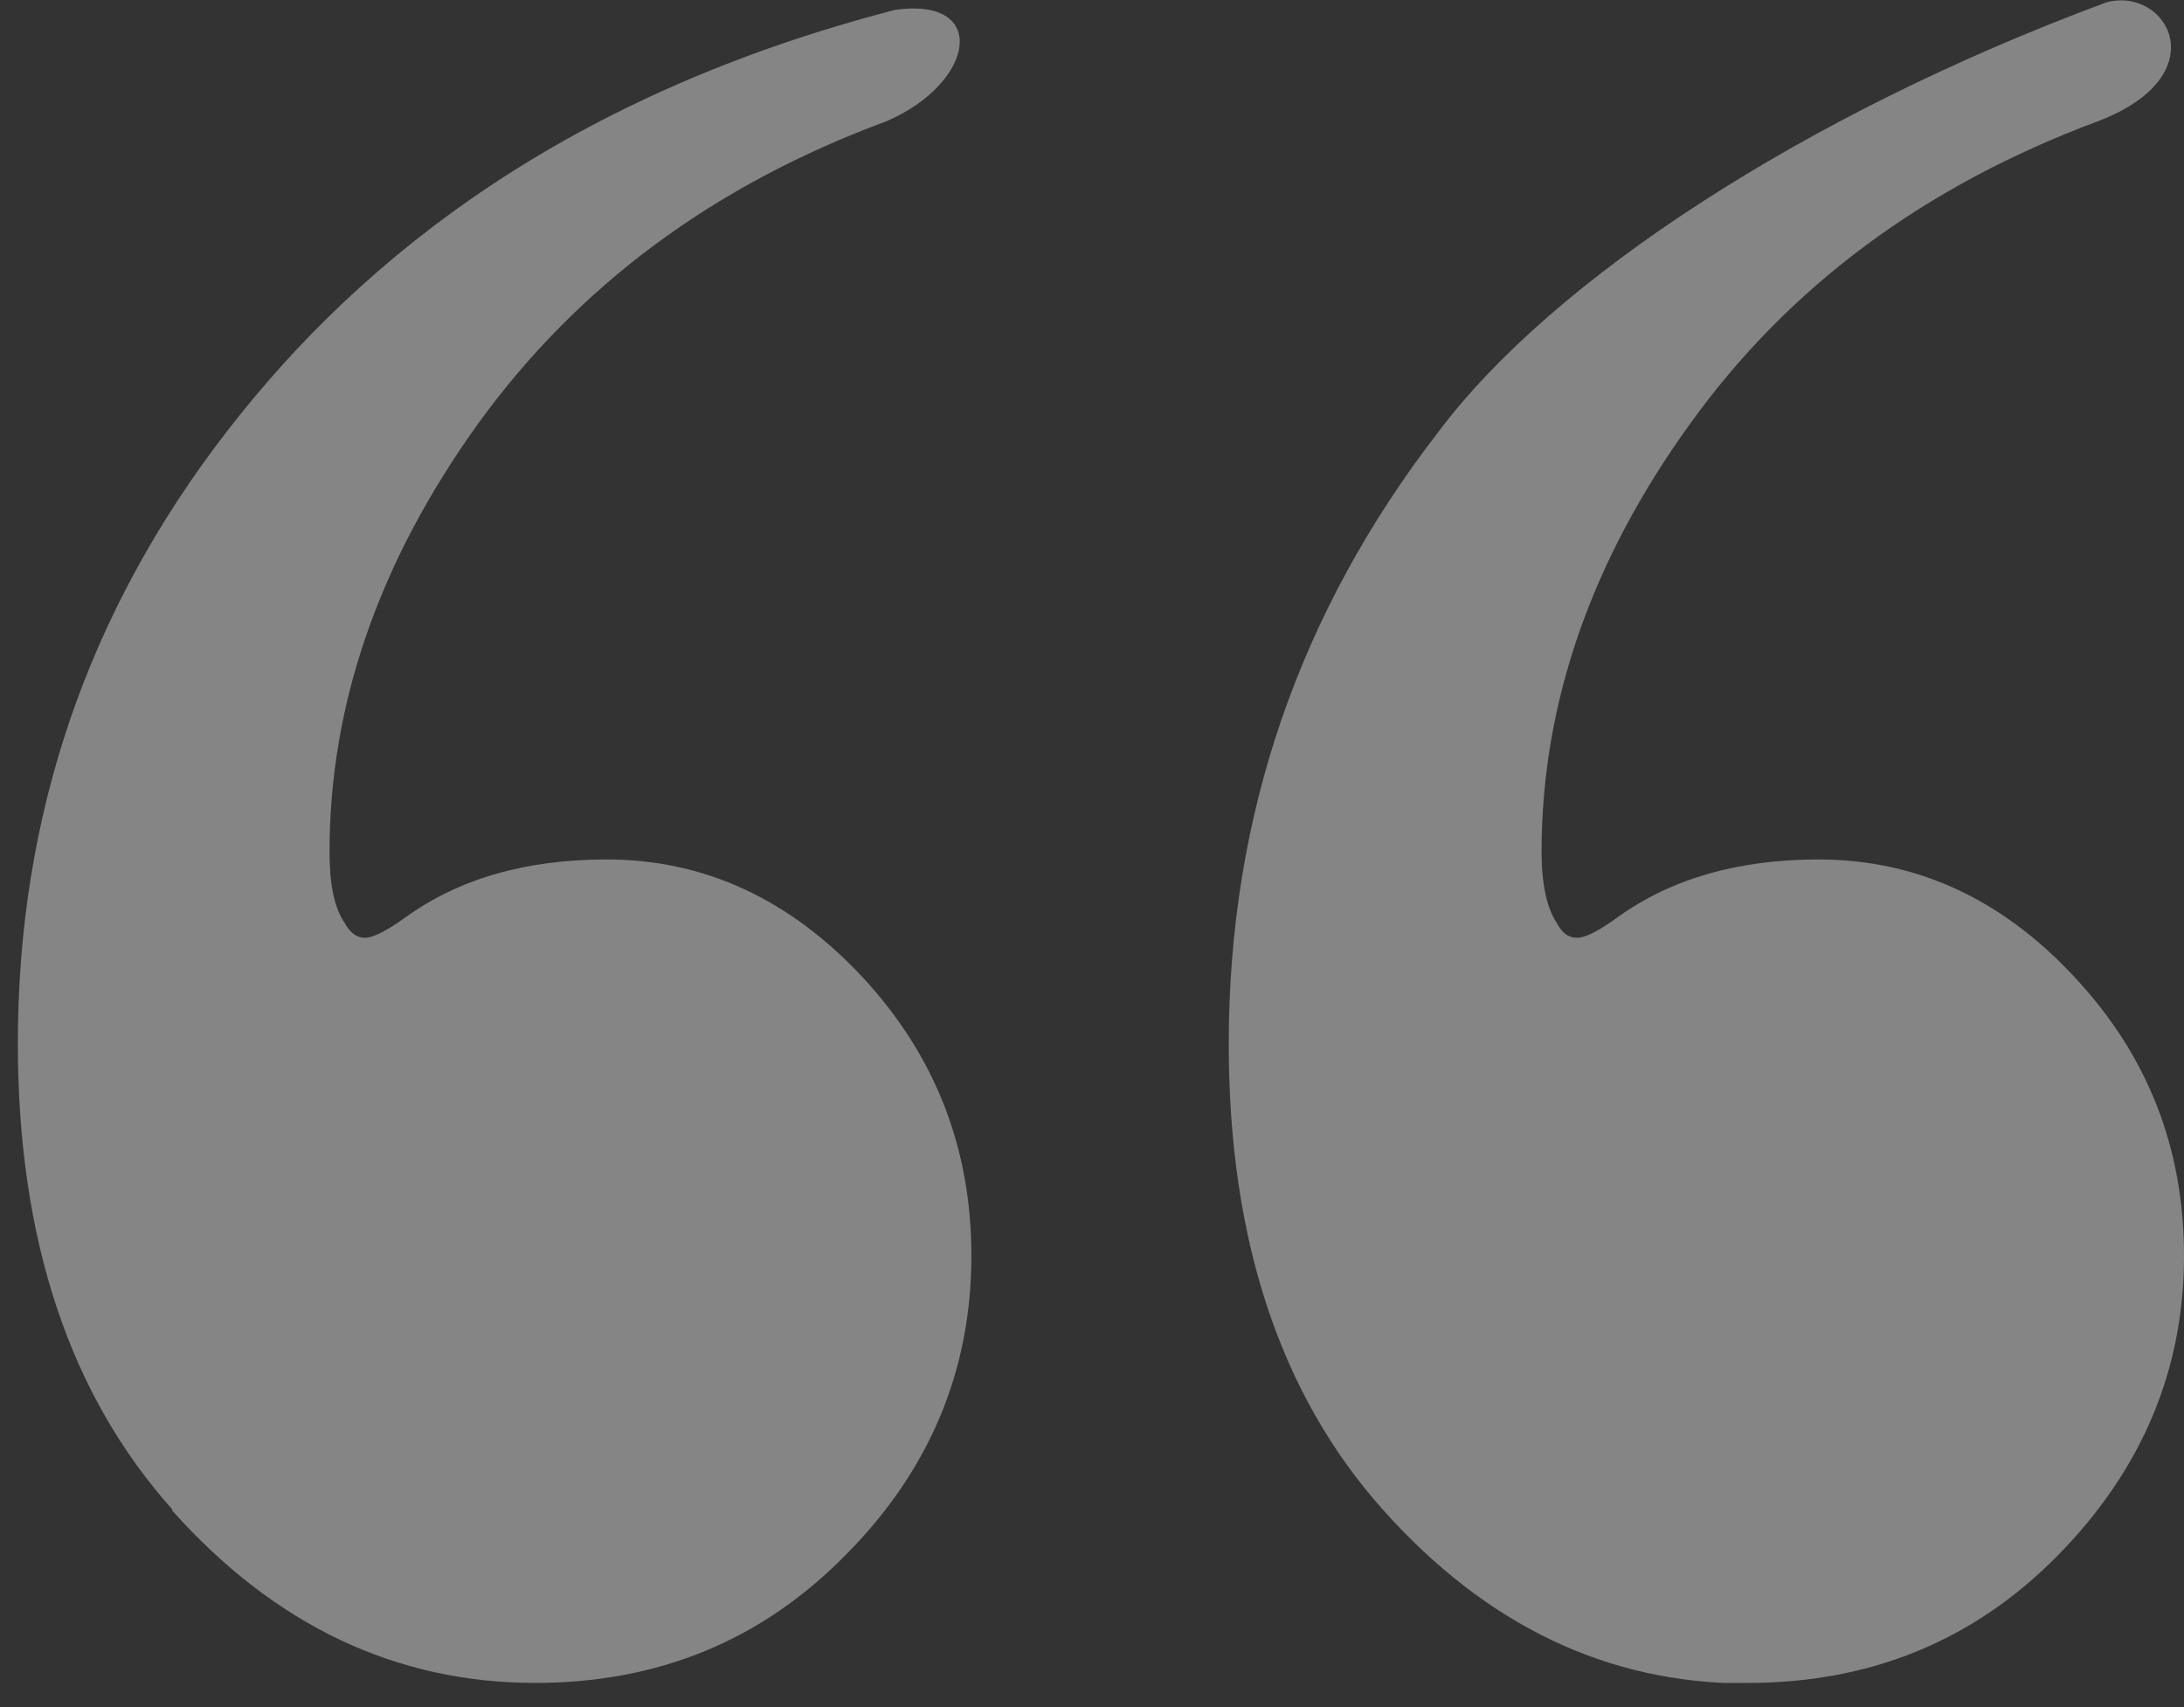 <?xml version="1.0" encoding="UTF-8"?> <svg xmlns="http://www.w3.org/2000/svg" width="87" height="68" viewBox="0 0 87 68" fill="none"><rect x="0" y="0" width="87" height="68" fill="#333333" stroke="none"/><g opacity="0.4" clip-path="url(#clip0_543_728)"><path d="M6.884 60.151C2.761 55.551 0.711 49.356 0.711 41.565C0.711 32.503 3.475 24.389 9.027 17.199C14.578 10.01 22.825 3.722 35.655 0.393C39.41 -0.139 38.857 3.306 35.31 4.831C28.422 7.374 23.009 11.397 19.047 16.876C15.108 22.354 13.127 28.041 13.127 33.936C13.127 35.208 13.311 36.156 13.726 36.757C13.933 37.15 14.21 37.358 14.532 37.358C14.855 37.358 15.407 37.08 16.145 36.548C18.287 35 20.959 34.237 24.161 34.237C28.054 34.237 31.44 35.809 34.342 38.907C37.245 42.027 38.696 45.726 38.696 50.026C38.696 54.58 37.038 58.58 33.674 61.955C30.334 65.353 26.211 67.04 21.328 67.04C15.776 67.04 10.939 64.752 6.838 60.151H6.884ZM69.632 67.04C74.516 67.04 78.639 65.353 81.979 61.955C85.319 58.556 87.001 54.58 87.001 50.026C87.001 45.726 85.55 42.027 82.624 38.907C79.722 35.786 76.312 34.237 72.443 34.237C69.241 34.237 66.569 35 64.426 36.548C63.689 37.08 63.159 37.358 62.814 37.358C62.468 37.358 62.215 37.15 62.008 36.757C61.616 36.156 61.409 35.208 61.409 33.936C61.409 28.018 63.39 22.331 67.329 16.876C71.268 11.397 76.681 7.397 83.569 4.831C88.36 3.005 86.333 -0.555 83.914 0.092C71.936 4.531 61.846 11.119 57.285 17.222C51.734 24.412 48.947 32.526 48.947 41.588C48.947 49.379 50.997 55.574 55.12 60.175C59.243 64.775 64.058 67.064 69.609 67.064L69.632 67.04Z" fill="white"></path></g><defs><clipPath id="clip0_543_728"><rect width="86.29" height="67.041" fill="white" transform="translate(0.711)"></rect></clipPath></defs></svg> 